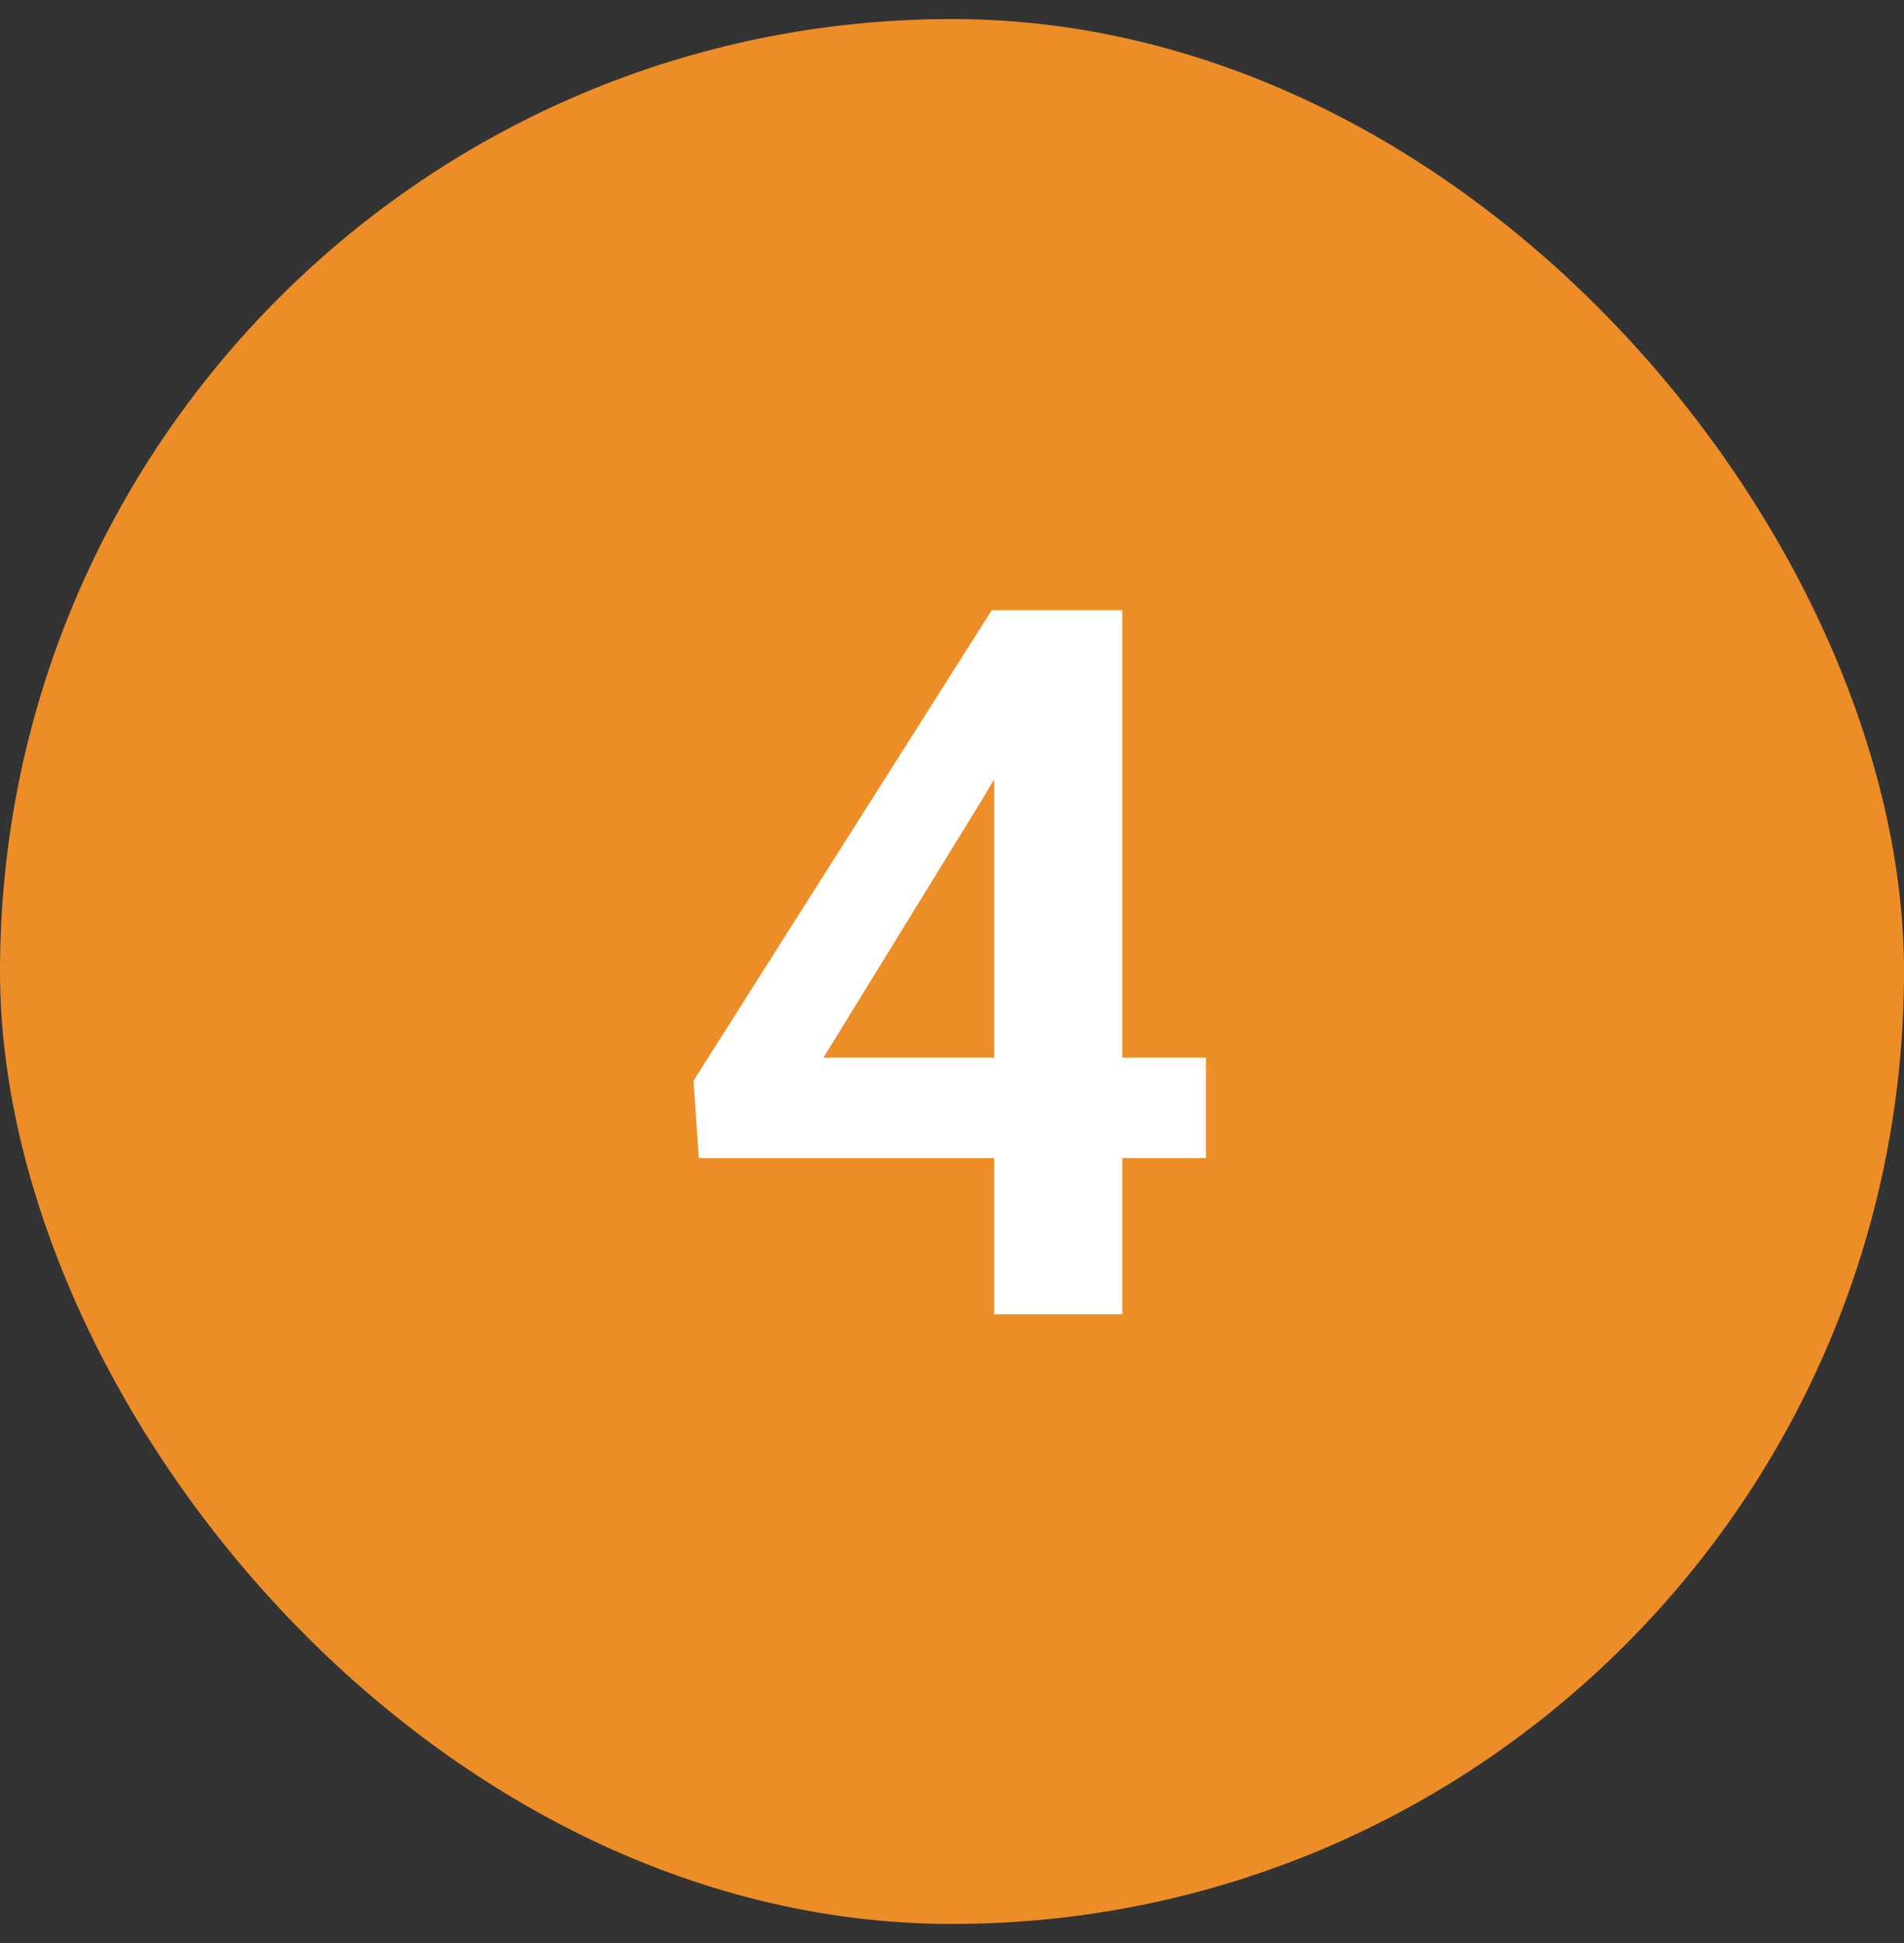 <svg xmlns="http://www.w3.org/2000/svg" width="50" height="51" viewBox="0 0 50 51" fill="none"><rect x="0" y="0" width="50" height="51" fill="#333333" stroke="none"/><rect y="0.5" width="50" height="50" rx="25" fill="#ED8D27"></rect><path d="M31.668 27.759V30.399H18.351L18.211 28.368L26.044 16.016H28.723L25.828 20.929L21.626 27.759H31.668ZM29.472 16.016V34.5H26.107V16.016H29.472Z" fill="white"></path></svg>